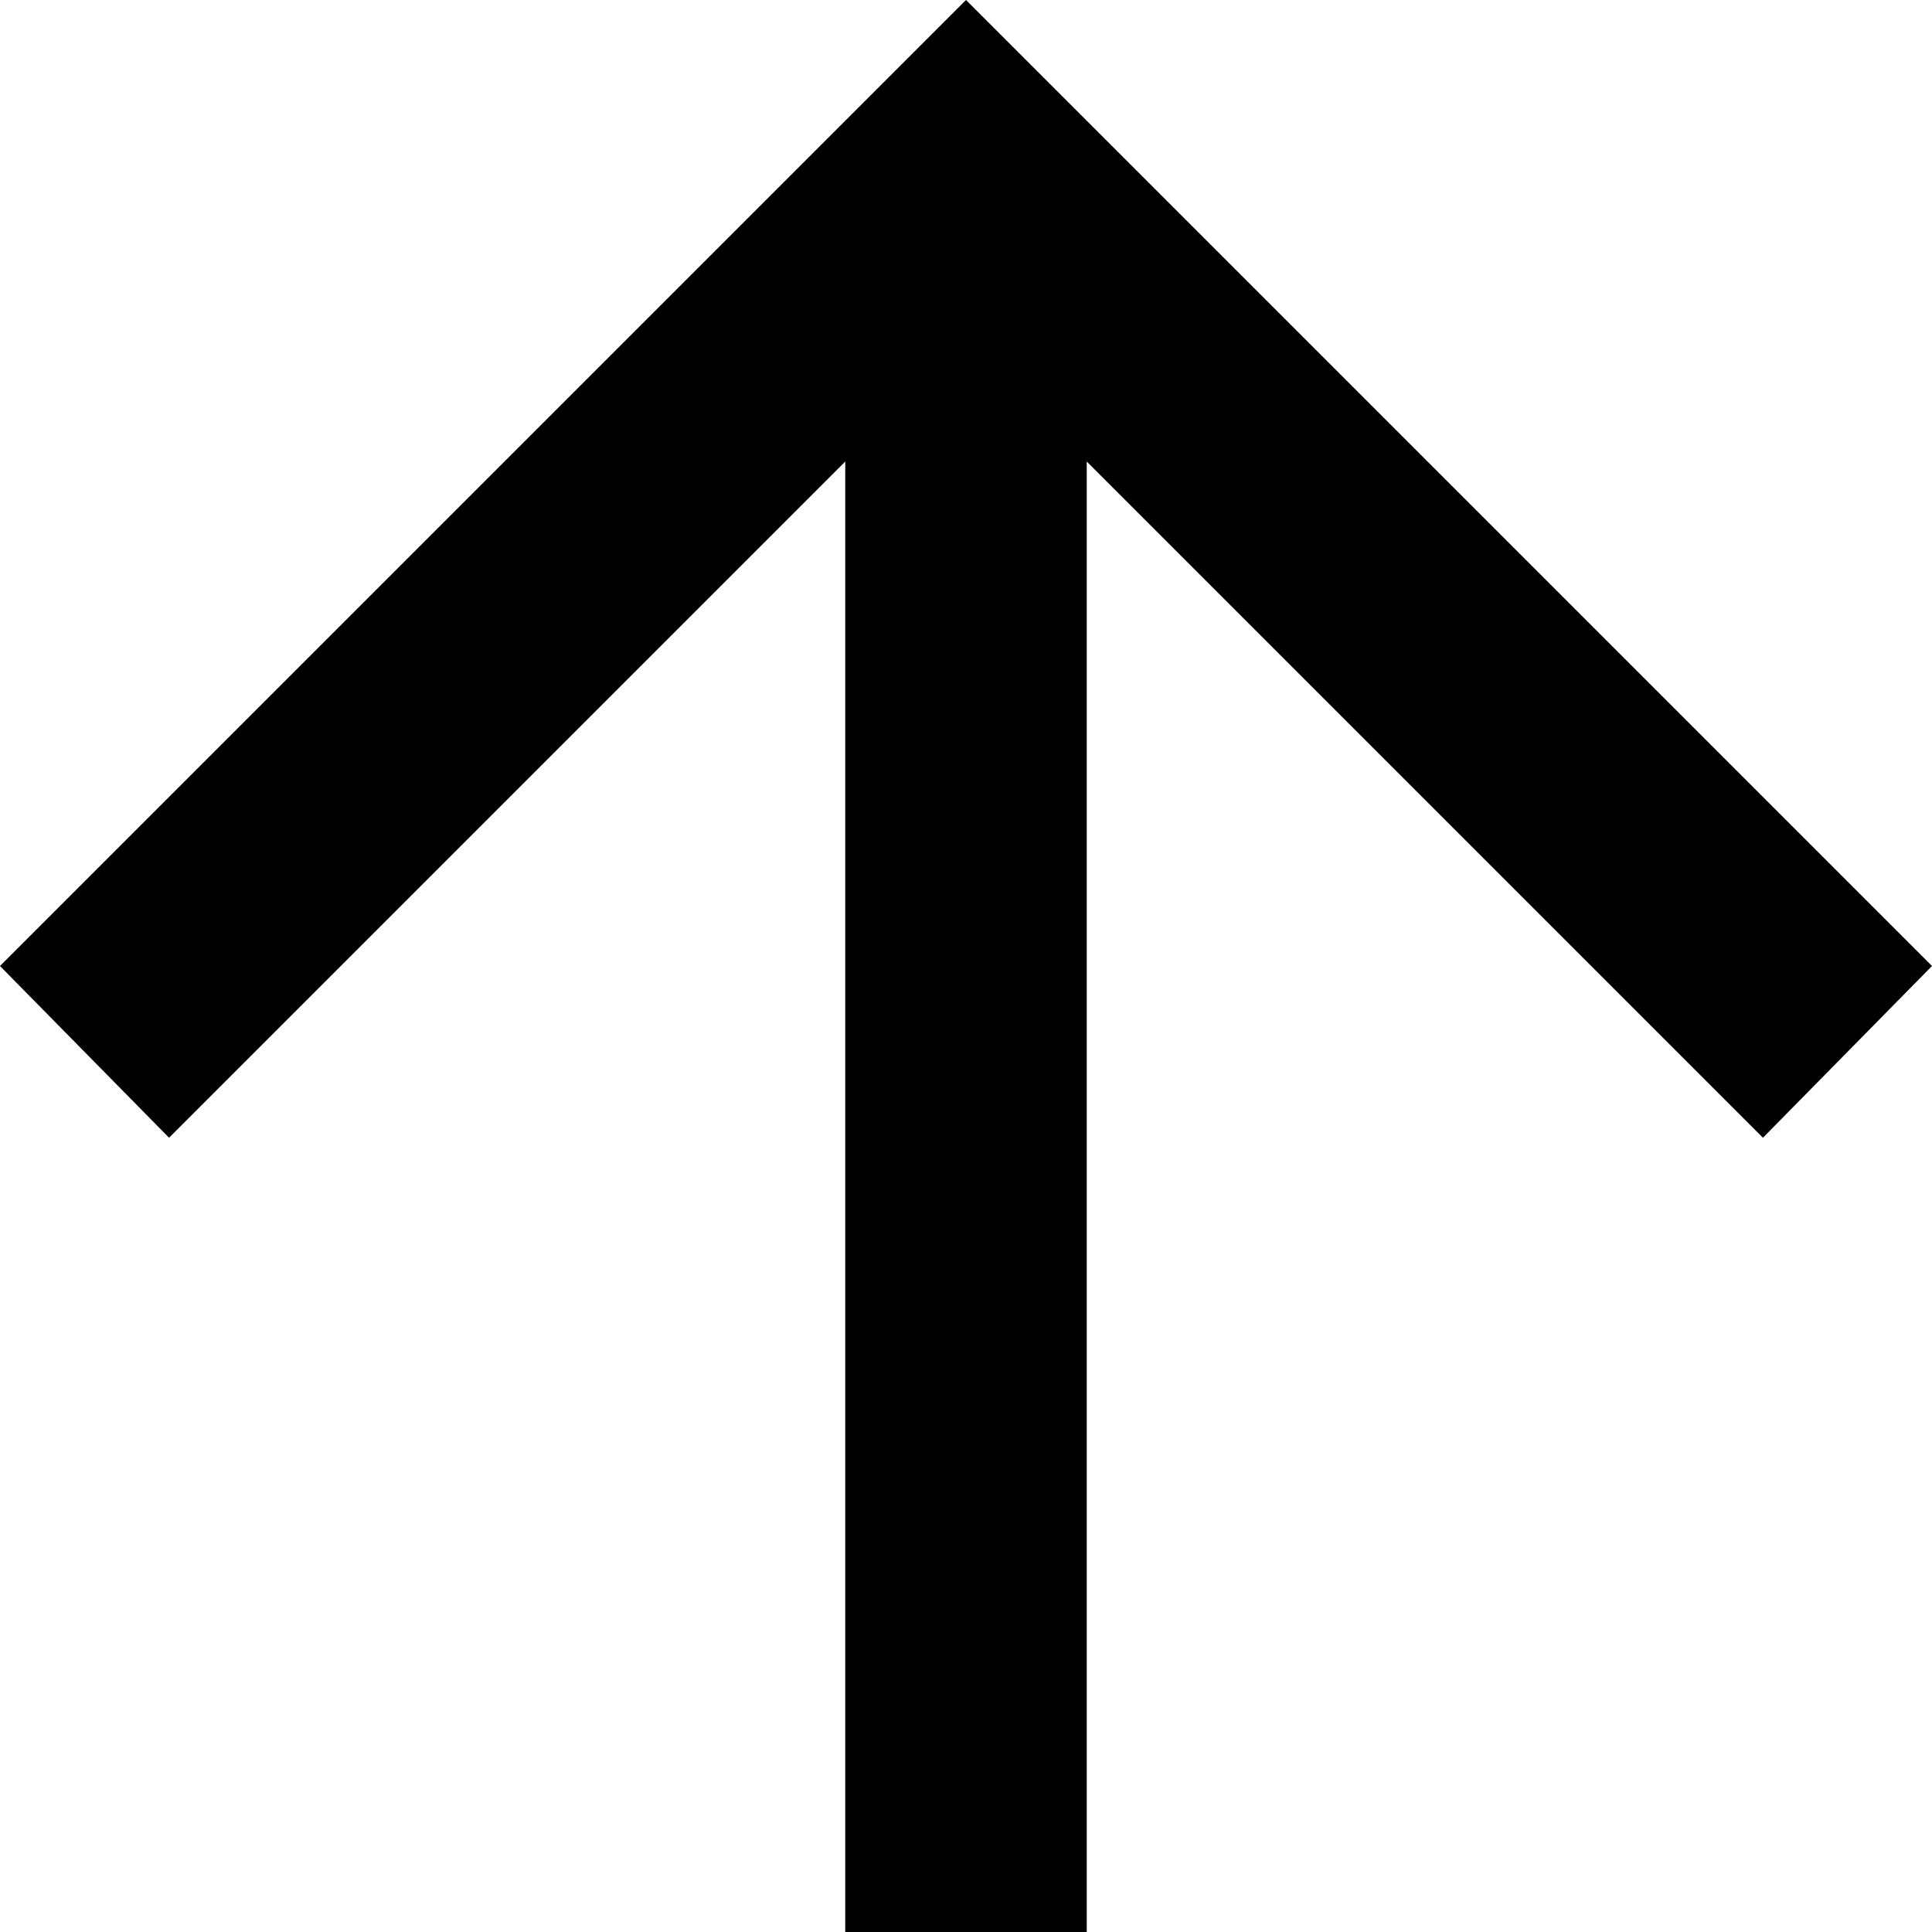 <svg xmlns="http://www.w3.org/2000/svg" width="18" height="18" viewBox="0 0 18 18">
  <path id="icon_up" d="M167.875-782v-13.7l-6.3,6.3L160-791l9-9,9,9-1.575,1.6-6.3-6.3V-782Z" transform="translate(-160 800)"/>
</svg>
